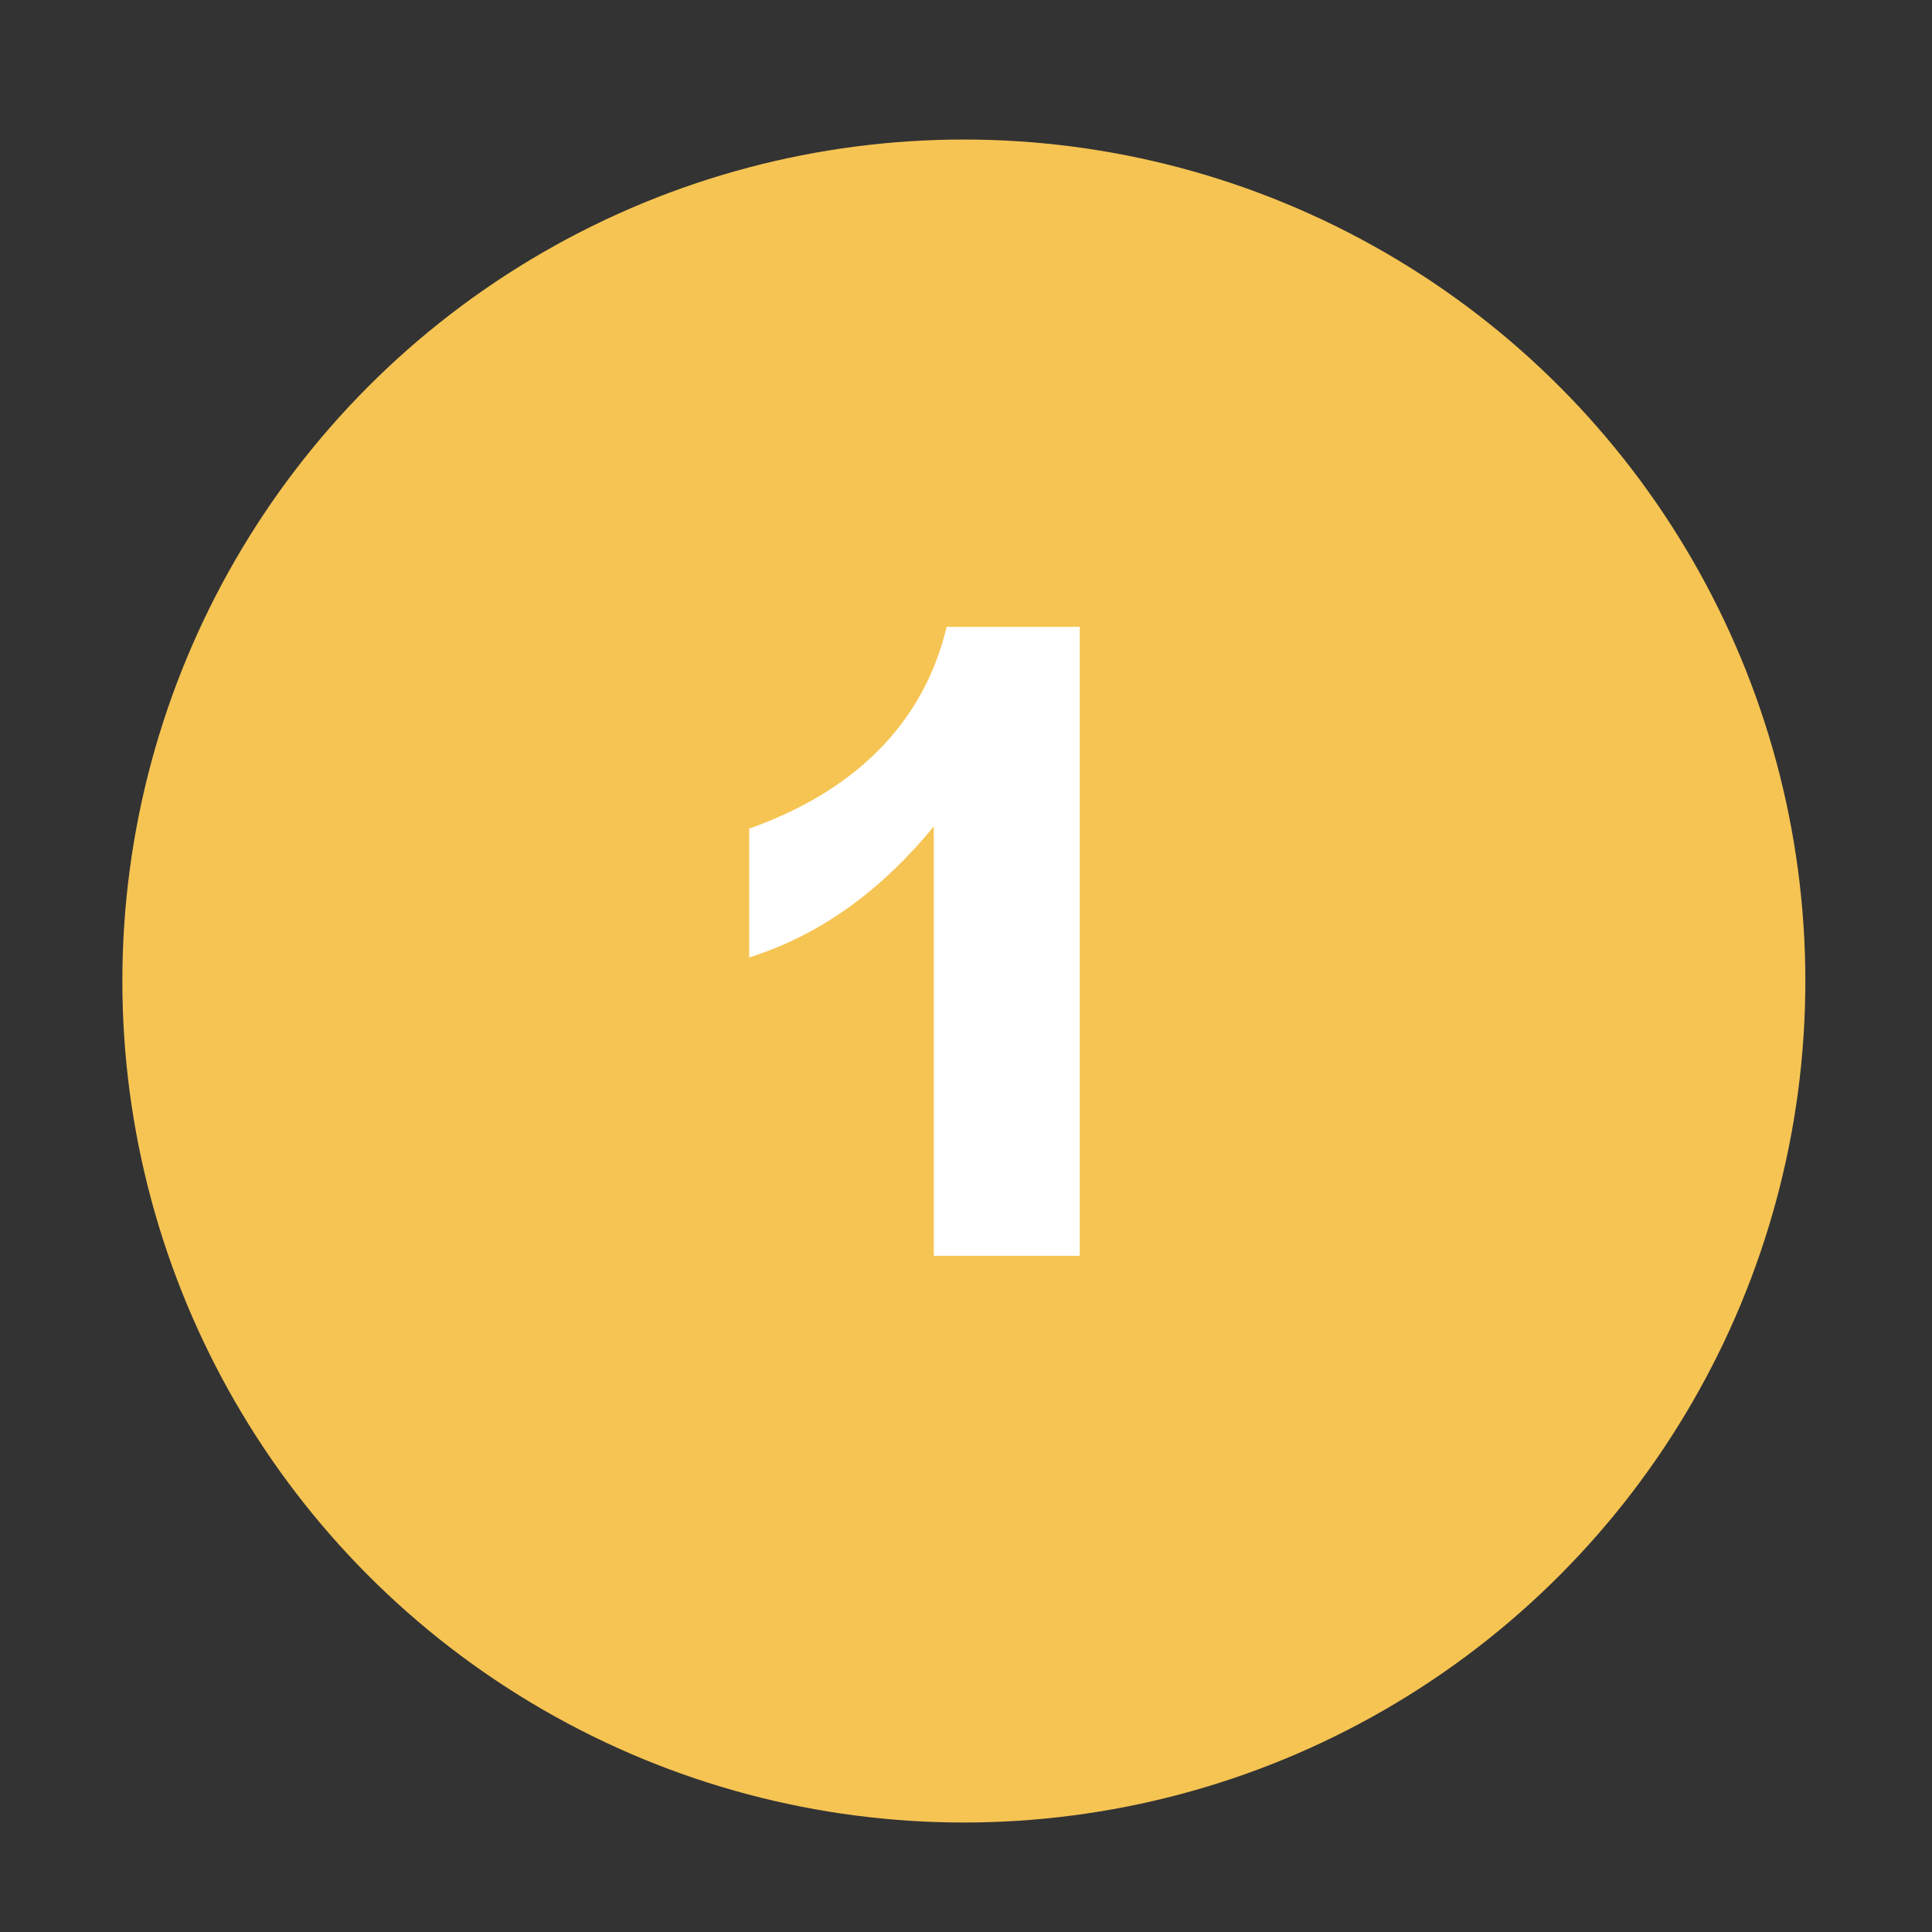 <?xml version="1.0" encoding="utf-8"?><!--Generator: Adobe Illustrator 26.5.0, SVG Export Plug-In . SVG Version: 6.00 Build 0)--><svg version="1.1" id="Laag_1" xmlns="http://www.w3.org/2000/svg" xmlns:xlink="http://www.w3.org/1999/xlink" x="0px" y="0px" viewBox="0 0 90 90" style="enable-background:new 0 0 90 90;" xml:space="preserve"><rect x="0" y="0" width="90" height="90" fill="#333333" stroke="none"/><style type="text/css">.st0{fill:#F6C453;}
	.st1{fill:none;}
	.st2{enable-background:new    ;}
	.st3{fill:#FFFFFF;}</style><circle class="st0" cx="44.9" cy="45.7" r="39.2"/><rect x="18.7" y="16.1" class="st1" width="49.8" height="55.1"/><g class="st2"><path class="st3" d="M43.5,38.5c-2.3,2.8-5.1,5-8.6,6.1v-6c4.8-1.7,8.1-4.8,9.2-9.4h6.2v29.3h-6.8V38.5z"/></g></svg>